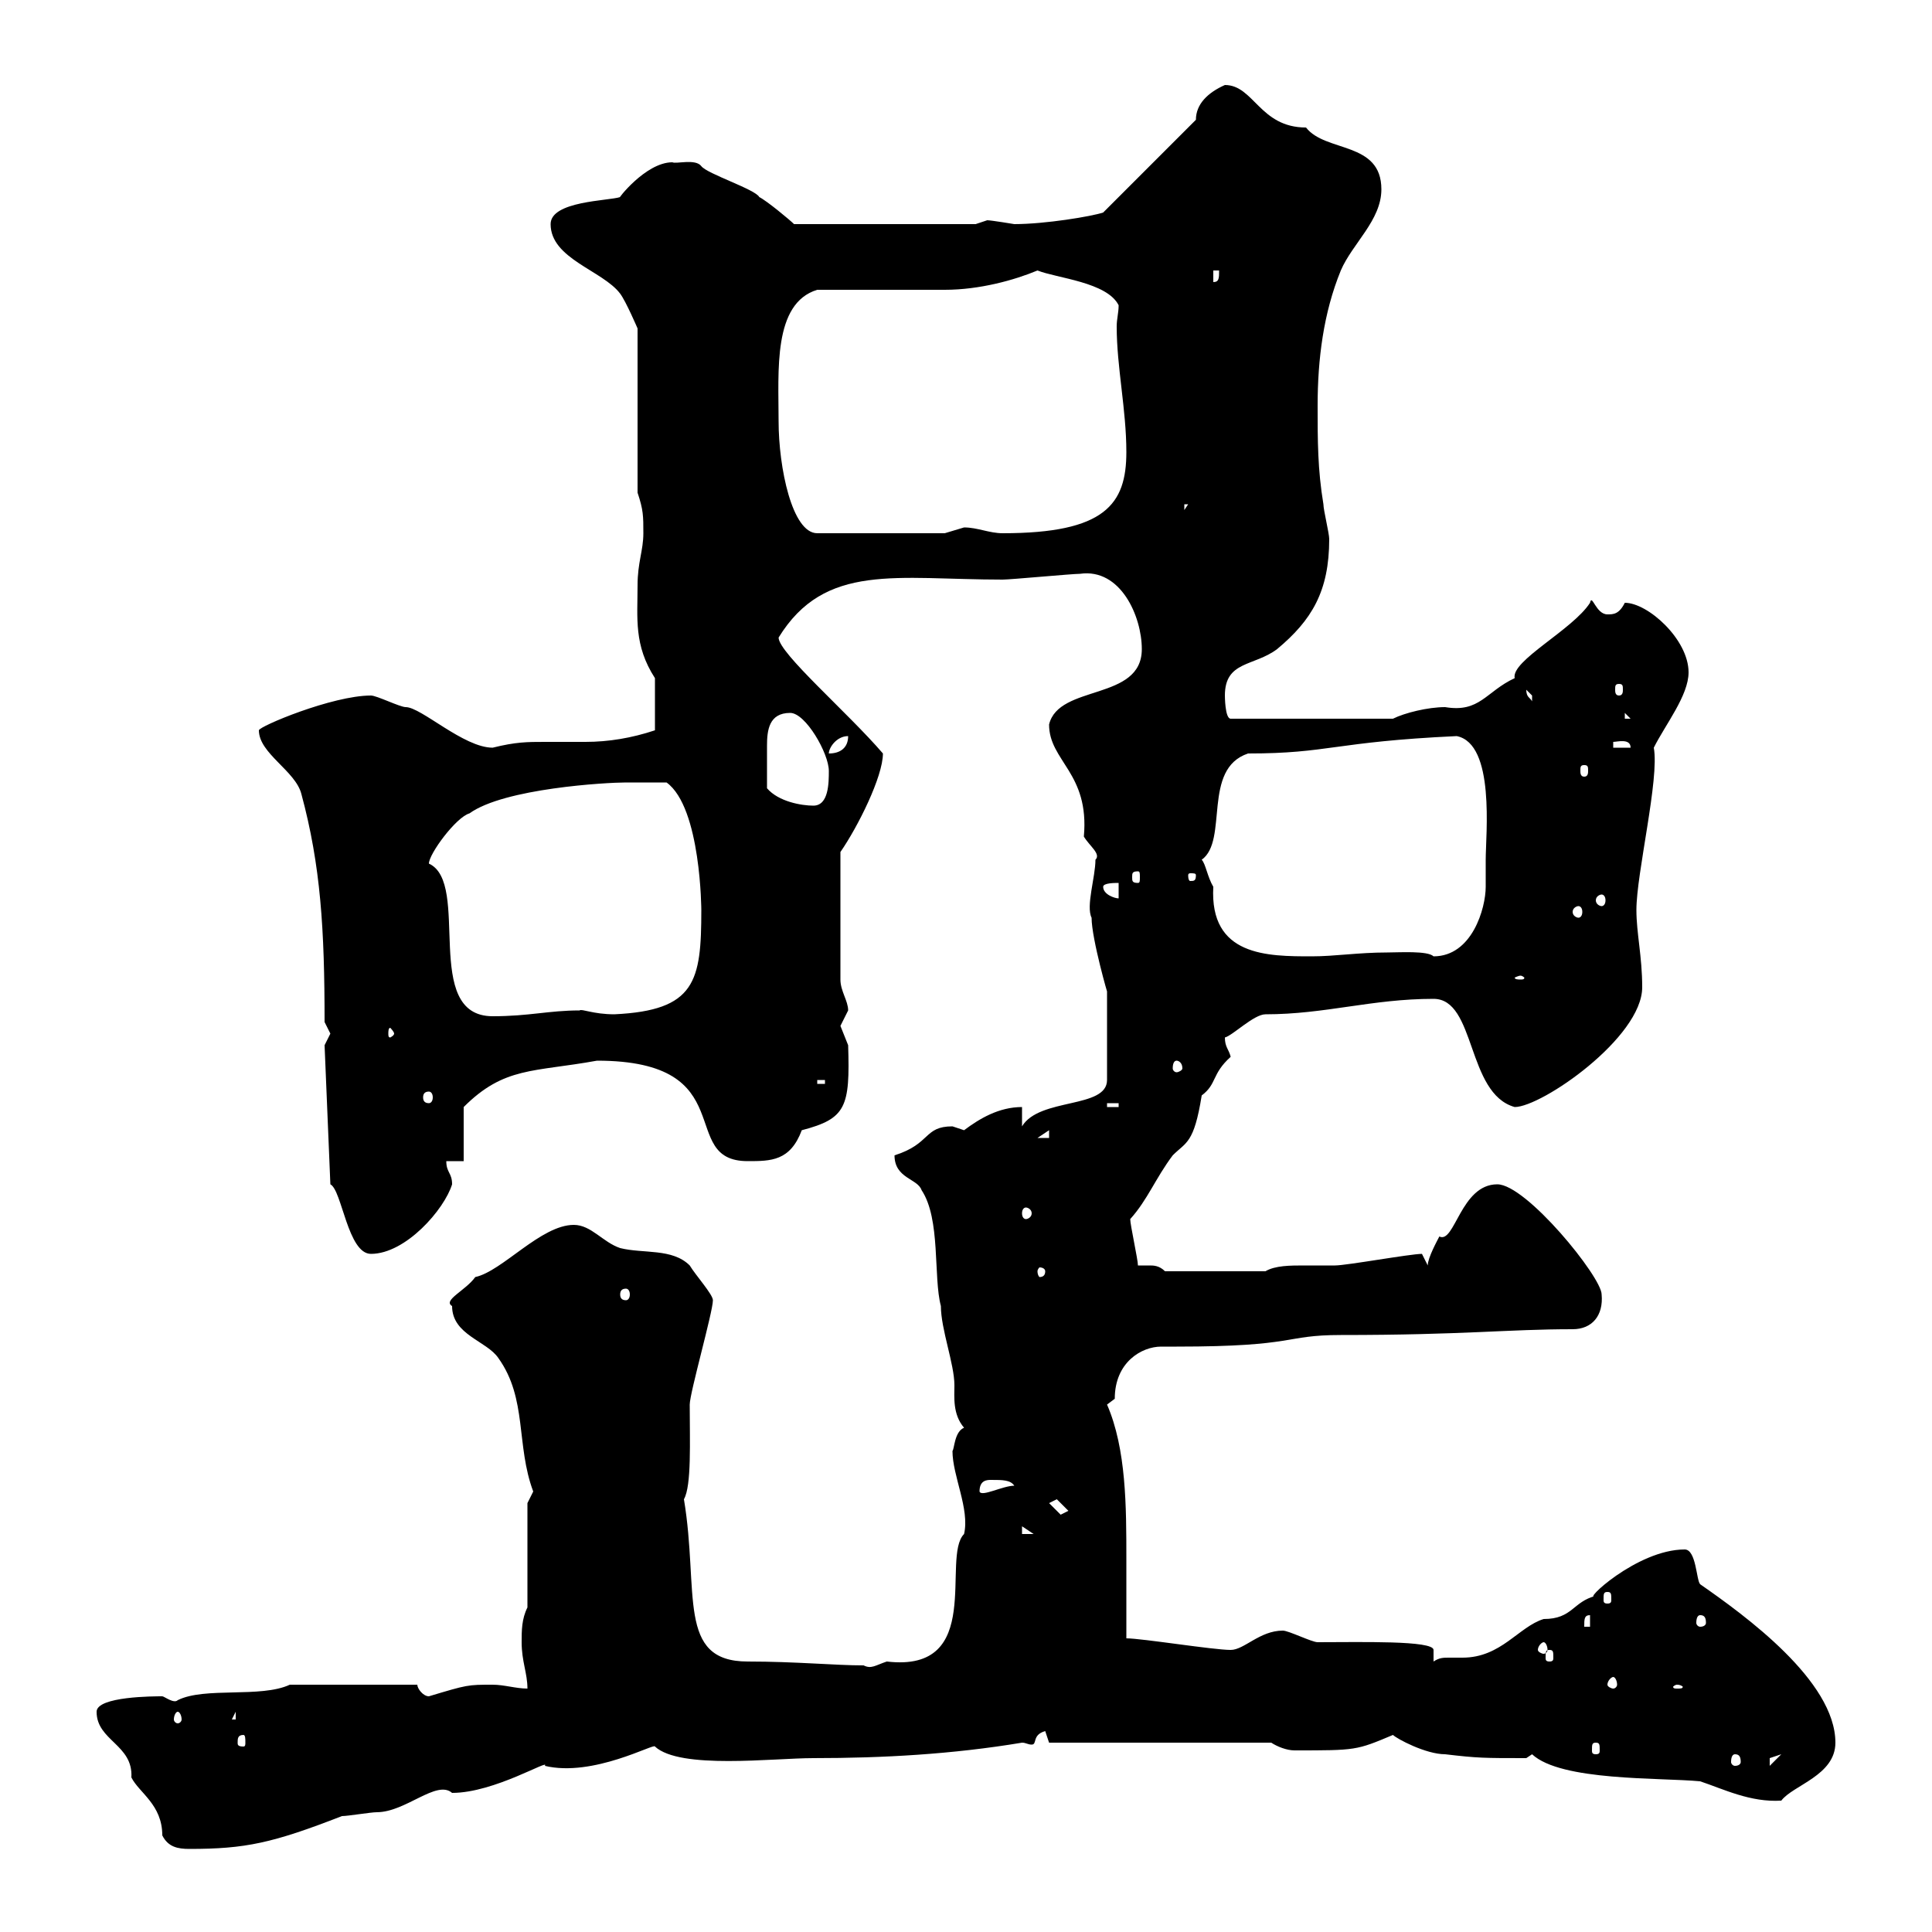 <svg xmlns="http://www.w3.org/2000/svg" xmlns:xlink="http://www.w3.org/1999/xlink" width="300" height="300"><path d="M15 265.80C15 270.30 20.70 270.90 20.40 276C21.60 278.40 25.20 280.20 25.20 285C26.10 286.80 27.60 287.10 29.40 287.10C38.10 287.10 42.30 286.20 53.10 282C54 282 57.60 281.40 58.50 281.40C63 281.40 67.80 276.30 70.20 278.40C76.80 278.40 85.50 273 84.60 274.20C92.10 276 101.70 270.60 101.70 271.20C105.60 274.80 120 273 126.30 273C137.10 273 147.90 272.40 158.70 270.60C159.30 270.60 159.60 270.90 160.20 270.90C161.10 270.90 160.20 269.40 162.30 268.80C162.30 268.80 162.90 270.60 162.90 270.60L197.40 270.60C198.30 271.20 199.80 271.80 201 271.80C210.60 271.80 210.60 271.80 216.30 269.40C216.90 270 221.40 272.40 224.40 272.40C229.50 273 230.40 273 237 273L237.90 272.40C242.40 276.60 257.70 276 264 276.60C267.60 277.80 271.80 279.90 276.60 279.60C278.40 277.20 285 275.70 285 270.60C285 261 270.90 250.80 264 246C263.40 245.40 263.40 240.60 261.60 240.60C254.10 240.60 245.40 249 247.80 247.80C244.20 248.70 244.20 251.40 239.70 251.40C235.80 252.60 233.10 257.40 227.10 257.40C225.90 257.40 225.30 257.40 225 257.40C224.10 257.40 223.50 257.40 222.60 258L222.60 256.20C222.60 254.70 211.20 255 204.60 255C203.70 255 200.10 253.20 199.20 253.20C195.60 253.20 193.20 256.20 191.10 256.20C188.40 256.20 177.30 254.40 174.90 254.40C174.90 250.50 174.90 246.60 174.90 242.10C174.90 234 174.90 225 171.90 218.10C171.90 218.10 173.10 217.20 173.10 217.20C173.10 211.50 177.30 209.10 180.30 209.10C181.20 209.10 182.10 209.10 182.70 209.10C201.60 209.10 199.20 207.30 208.20 207.30C227.40 207.30 234 206.40 244.20 206.40C247.20 206.40 249 204.30 248.70 201C248.70 198.30 237 183.90 232.50 183.90C226.80 183.90 225.90 193.20 223.50 192C223.20 192.60 221.70 195.30 221.70 196.50L220.80 194.70C219 194.70 209.10 196.50 207.30 196.50C206.10 196.50 204.30 196.50 202.50 196.50C200.40 196.50 198 196.50 196.50 197.40L180.90 197.40C180 196.50 179.10 196.50 178.50 196.50C178.20 196.50 177.30 196.50 176.70 196.50C176.70 195.60 175.50 190.20 175.50 189.30C178.20 186.30 179.40 183 182.10 179.40C184.20 177.30 185.40 177.60 186.60 170.10C189 168.30 188.10 166.80 191.10 164.10C190.80 162.90 190.20 162.60 190.20 161.10C191.40 160.80 194.70 157.50 196.50 157.50C205.80 157.50 213 155.10 222.60 155.10C229.20 155.10 227.70 169.80 235.20 171.90C239.40 171.90 255 161.10 255 153.30C255 148.50 254.10 144.90 254.10 141.30C254.10 135.60 257.70 120.90 256.80 116.10C258.60 112.50 262.20 108 262.20 104.40C262.20 99.30 255.90 93.60 252.30 93.60C251.40 95.40 250.50 95.40 249.60 95.40C247.80 95.40 247.20 92.10 246.90 93.60C244.20 97.80 234.60 102.60 235.20 105.30C230.70 107.40 229.80 110.70 224.40 109.80C221.70 109.80 218.10 110.70 216.30 111.60L191.10 111.60C190.20 111.60 190.20 108 190.20 108C190.20 102.60 194.70 103.50 198.30 100.80C203.70 96.30 206.40 91.80 206.40 83.70C206.40 82.80 205.50 79.20 205.50 78.30C204.60 72.90 204.60 68.40 204.60 63C204.60 55.80 205.50 48.60 208.20 42C210 37.80 214.50 34.20 214.50 29.40C214.50 21.90 205.80 23.70 202.80 19.80C195.60 19.80 194.70 13.20 190.20 13.20C187.50 14.40 185.70 16.20 185.70 18.60L171.30 33C169.50 33.60 162.30 34.80 157.50 34.80C157.50 34.80 153.90 34.20 153.30 34.20C153.30 34.20 151.50 34.80 151.50 34.80L123.30 34.80C122.70 34.20 119.10 31.20 117.90 30.60C117.30 29.40 109.80 27 108.90 25.80C108 24.60 105 25.50 104.40 25.20C100.20 25.20 95.70 31.20 96.30 30.60C94.50 31.20 85.50 31.20 85.50 34.80C85.50 40.20 93.60 42 96.30 45.60C97.20 46.80 99 51 99 51L99 76.50C99.90 79.20 99.90 80.10 99.90 82.80C99.90 85.50 99 87.30 99 90.90C99 96 98.40 100.20 101.70 105.30C101.70 106.50 101.70 110.10 101.70 113.40C98.10 114.60 94.50 115.20 90.90 115.20C88.80 115.20 86.70 115.20 84.60 115.20C81.90 115.20 80.10 115.20 76.50 116.10C72 116.10 65.40 109.80 63 109.80C62.10 109.80 58.50 108 57.60 108C51.60 108 40.20 112.80 40.20 113.40C40.20 117 45.90 119.70 46.80 123.30C49.80 134.40 50.40 144.30 50.40 158.70C50.40 158.70 51.30 160.50 51.30 160.50C51.30 160.50 50.40 162.30 50.40 162.30L51.30 183.90C53.10 184.80 54 194.70 57.60 194.70C63 194.70 69 187.80 70.20 183.90C70.20 182.10 69.30 182.10 69.30 180.30L72 180.30L72 171.90C78.30 165.60 82.80 166.50 92.70 164.70C115.50 164.70 105 180.30 116.10 180.30C119.70 180.30 122.70 180.30 124.50 175.50C131.40 173.70 132 171.90 131.70 162.30C131.70 162.30 130.50 159.30 130.50 159.30C130.50 159.30 131.70 156.90 131.70 156.90C131.70 155.40 130.50 153.90 130.50 152.10L130.50 132.30C133.20 128.40 137.10 120.60 137.10 117C131.70 110.70 120.90 101.40 120.90 99C128.10 87.30 139.20 90 155.70 90C156.90 90 166.50 89.10 167.70 89.10C174 88.20 177.30 95.70 177.30 100.80C177.30 108.90 164.40 106.20 162.90 112.50C162.90 118.20 169.20 120 168.30 129.90C169.20 131.40 171 132.60 170.10 133.50C170.10 136.20 168.60 140.70 169.50 142.50C169.50 145.80 172.20 155.10 171.90 153.90L171.90 167.70C171.90 172.20 161.40 170.40 158.70 174.90L158.70 171.90C155.10 171.90 152.10 173.70 149.70 175.50C149.70 175.50 147.90 174.90 147.90 174.90C143.40 174.90 144.60 177.60 138.90 179.40C138.90 183 142.50 183 143.10 184.80C146.10 189.30 144.90 198.30 146.10 202.80C146.10 206.40 148.20 211.80 148.20 215.10C148.20 216.90 147.90 219.60 149.70 221.70C148.20 222.30 148.20 225 147.90 225.30C147.90 229.20 150.60 234.30 149.70 238.20C146.10 241.80 153 259.80 137.70 258C135.90 258.60 135.30 259.20 134.10 258.60C129.60 258.60 123.60 258 116.10 258C105 258 108.60 247.20 106.20 232.80C107.40 230.70 107.10 223.80 107.10 218.10C107.10 216.30 110.70 203.70 110.70 201.90C110.70 201 108 198 107.10 196.50C104.40 193.80 99.90 194.70 96.30 193.80C93.60 192.90 91.80 190.20 89.10 190.20C84 190.20 78 197.40 73.80 198.30C72.30 200.40 68.70 201.90 70.20 202.80C70.20 207.30 75.60 208.20 77.40 210.90C81.90 217.20 80.10 224.40 82.80 231.60L81.90 233.40L81.90 249.60C81 251.40 81 253.20 81 255C81 258 81.90 259.80 81.90 262.20C80.10 262.20 78.30 261.60 76.50 261.60C72.60 261.60 72.60 261.60 66.60 263.40C65.70 263.40 64.80 262.20 64.80 261.60L45 261.60C40.50 263.70 31.80 261.90 27.60 264C27 264.60 25.50 263.40 25.20 263.40C24 263.40 15 263.40 15 265.80ZM276.60 272.40L274.80 274.20C274.80 274.20 274.80 274.20 274.80 273C274.80 273 276.60 272.40 276.60 272.40ZM269.40 272.40C270 272.40 270.30 272.70 270.30 273.60C270.30 273.90 270 274.20 269.40 274.20C269.10 274.20 268.80 273.90 268.80 273.60C268.80 272.70 269.10 272.40 269.40 272.40ZM247.80 270.60C248.40 270.60 248.40 270.90 248.40 271.80C248.40 272.10 248.40 272.40 247.80 272.40C247.20 272.40 247.20 272.10 247.20 271.80C247.20 270.90 247.20 270.60 247.80 270.60ZM37.80 269.40C38.10 269.40 38.10 270 38.10 270.60C38.10 270.90 38.10 271.20 37.80 271.20C36.90 271.20 36.90 270.90 36.90 270.60C36.90 270 36.90 269.40 37.80 269.40ZM27.60 265.80C27.90 265.80 28.20 266.40 28.20 267C28.20 267.30 27.90 267.60 27.60 267.60C27.30 267.60 27 267.30 27 267C27 266.40 27.30 265.80 27.60 265.80ZM36.60 265.80L36.60 267L36 267ZM250.50 260.40C250.80 260.40 251.10 261 251.10 261.60C251.10 261.90 250.80 262.20 250.50 262.20C250.20 262.20 249.60 261.90 249.60 261.60C249.60 261 250.20 260.40 250.50 260.40ZM260.40 261.60C261 261.60 261.30 261.90 261.30 261.90C261.30 262.20 261 262.20 260.40 262.20C260.10 262.20 259.80 262.20 259.80 261.90C259.80 261.90 260.10 261.60 260.40 261.60ZM240.60 256.20C241.20 256.20 241.20 256.50 241.20 257.40C241.20 257.70 241.20 258 240.60 258C240 258 240 257.70 240 257.40C240 256.50 240 256.20 240.60 256.20ZM239.70 255C240 255 240.30 255.60 240.30 256.20C240.30 256.50 240 256.80 239.70 256.80C239.40 256.80 238.80 256.50 238.80 256.20C238.80 255.60 239.40 255 239.70 255ZM246.90 250.80L246.90 252.60L246 252.60C246 251.40 246 250.80 246.90 250.80ZM264 250.80C264.60 250.80 264.90 251.10 264.90 252C264.90 252.30 264.60 252.60 264 252.60C263.70 252.60 263.40 252.30 263.40 252C263.40 251.10 263.70 250.80 264 250.80ZM249.60 247.20C250.20 247.20 250.20 247.50 250.20 248.40C250.20 248.70 250.20 249 249.60 249C249 249 249 248.70 249 248.40C249 247.50 249 247.20 249.60 247.20ZM158.70 237L160.50 238.20L158.70 238.20ZM162.90 233.40L164.10 232.80L165.90 234.60L164.70 235.20ZM153.90 229.80C155.70 229.80 156.90 229.80 157.50 230.70C155.70 230.70 152.40 232.50 152.10 231.60C152.10 229.80 153.30 229.80 153.90 229.80ZM97.20 200.10C97.50 200.10 97.80 200.40 97.80 201C97.80 201.60 97.50 201.90 97.20 201.90C96.60 201.90 96.30 201.60 96.30 201C96.30 200.40 96.60 200.10 97.20 200.10ZM162.30 197.40C162.30 198 162 198.30 161.40 198.30C161.40 198.30 161.10 198 161.10 197.40C161.10 197.10 161.40 196.80 161.40 196.80C162 196.80 162.30 197.10 162.30 197.40ZM159.30 187.50C159.60 187.50 160.20 187.80 160.20 188.40C160.20 189 159.60 189.30 159.30 189.30C159 189.30 158.70 189 158.70 188.40C158.70 187.80 159 187.50 159.30 187.50ZM162.90 175.50L162.90 176.70L161.10 176.70ZM171.90 171.30L173.70 171.30L173.70 171.90L171.90 171.90ZM66.60 169.50C66.90 169.50 67.20 169.80 67.20 170.40C67.20 171 66.90 171.30 66.60 171.30C66 171.30 65.70 171 65.70 170.40C65.70 169.80 66 169.50 66.60 169.50ZM126.90 167.70L128.10 167.70L128.10 168.30L126.90 168.30ZM182.70 164.70C183 164.70 183.60 165 183.60 165.90C183.60 166.20 183 166.50 182.70 166.50C182.40 166.50 182.10 166.20 182.10 165.90C182.10 165 182.40 164.70 182.70 164.70ZM61.20 160.50C61.20 160.80 60.60 161.10 60.60 161.10C60.30 161.10 60.30 160.80 60.30 160.50C60.30 160.20 60.30 159.60 60.60 159.60C60.60 159.60 61.20 160.20 61.20 160.50ZM66.60 134.10C66.60 132.60 70.80 126.90 72.90 126.30C78.30 122.40 94.20 121.50 97.20 121.50C98.40 121.50 99.90 121.50 103.50 121.50C108.90 125.40 108.90 141.60 108.90 141.30C108.90 152.40 108 156.90 95.40 157.50C92.10 157.50 90.30 156.60 90 156.90C85.20 156.90 82.20 157.80 76.50 157.80C65.40 157.80 73.20 137.10 66.60 134.10ZM236.10 151.50C236.40 151.50 236.70 151.80 236.70 151.80C236.70 152.10 236.40 152.10 236.10 152.10C235.80 152.10 235.20 152.10 235.20 151.80C235.20 151.80 235.80 151.50 236.10 151.50ZM186.60 133.50C190.80 130.50 186.60 119.40 193.80 117C206.40 117 207 115.20 226.20 114.30C232.20 115.50 230.70 129.60 230.70 133.50C230.70 135 230.70 136.80 230.70 137.70C230.70 141 228.60 148.50 222.60 148.50C221.70 147.60 217.20 147.90 215.40 147.90C210.90 147.90 207.30 148.50 203.70 148.50C196.80 148.50 187.80 148.50 188.40 137.70C187.50 136.20 187.20 134.10 186.60 133.50ZM245.10 140.70C245.40 140.70 245.70 141 245.70 141.60C245.70 142.20 245.40 142.50 245.10 142.50C244.80 142.50 244.20 142.20 244.20 141.60C244.20 141 244.80 140.70 245.10 140.70ZM171.30 137.70C171.30 137.10 173.10 137.10 173.70 137.10L173.70 139.50C173.10 139.50 171.30 138.90 171.30 137.70ZM248.70 138.90C249 138.90 249.30 139.20 249.30 139.80C249.30 140.40 249 140.70 248.70 140.70C248.40 140.70 247.80 140.40 247.80 139.80C247.80 139.20 248.40 138.90 248.70 138.90ZM176.70 135.30C177 135.30 177 135.60 177 136.20C177 136.80 177 137.10 176.70 137.10C175.80 137.10 175.80 136.80 175.80 136.20C175.80 135.60 175.80 135.30 176.70 135.30ZM185.70 135.90C185.70 136.80 185.40 136.80 184.80 136.80C184.80 136.80 184.50 136.80 184.50 135.90C184.50 135.60 184.80 135.60 184.80 135.60C185.40 135.60 185.70 135.60 185.70 135.90ZM119.10 122.40C119.10 120.60 119.10 118.20 119.10 115.80C119.10 113.40 119.40 110.70 122.70 110.70C125.10 110.70 128.70 117 128.70 119.70C128.70 121.50 128.70 125.10 126.30 125.10C124.50 125.10 120.90 124.50 119.10 122.40ZM246 118.80C246.60 118.80 246.60 119.10 246.60 119.70C246.60 120 246.60 120.60 246 120.60C245.40 120.60 245.40 120 245.40 119.70C245.40 119.10 245.40 118.80 246 118.80ZM131.70 114.30C131.70 116.10 130.50 117 128.70 117C128.70 116.10 129.90 114.30 131.70 114.30ZM250.50 115.20C251.10 115.20 253.20 114.60 253.20 116.10L250.50 116.10ZM252.30 110.70L253.20 111.60L252.30 111.60ZM237 107.10C237 107.10 237.90 108 237.90 108C237.90 108.90 237.90 108.90 237.90 108.90C237.60 108.30 237 108.30 237 107.10ZM251.40 106.20C252 106.20 252 106.50 252 107.10C252 107.40 252 108 251.40 108C250.80 108 250.80 107.40 250.80 107.10C250.80 106.50 250.80 106.20 251.40 106.20ZM120.90 65.40C120.90 57.60 120 47.10 126.90 45C129.90 45 144.30 45 146.70 45C152.10 45 157.50 43.50 161.10 42C164.10 43.20 171.90 43.80 173.70 47.40C173.70 48.60 173.40 49.50 173.40 50.70C173.40 57 174.90 63.60 174.90 70.20C174.90 78.30 171.60 82.80 155.70 82.80C153.60 82.80 151.80 81.90 149.70 81.90C149.70 81.90 146.70 82.80 146.70 82.80L126.90 82.80C123 82.80 120.90 72.60 120.90 65.40ZM183.90 78.30L184.50 78.30L183.90 79.20ZM188.40 42L189.30 42C189.30 43.20 189.30 43.80 188.40 43.80Z"/></svg>